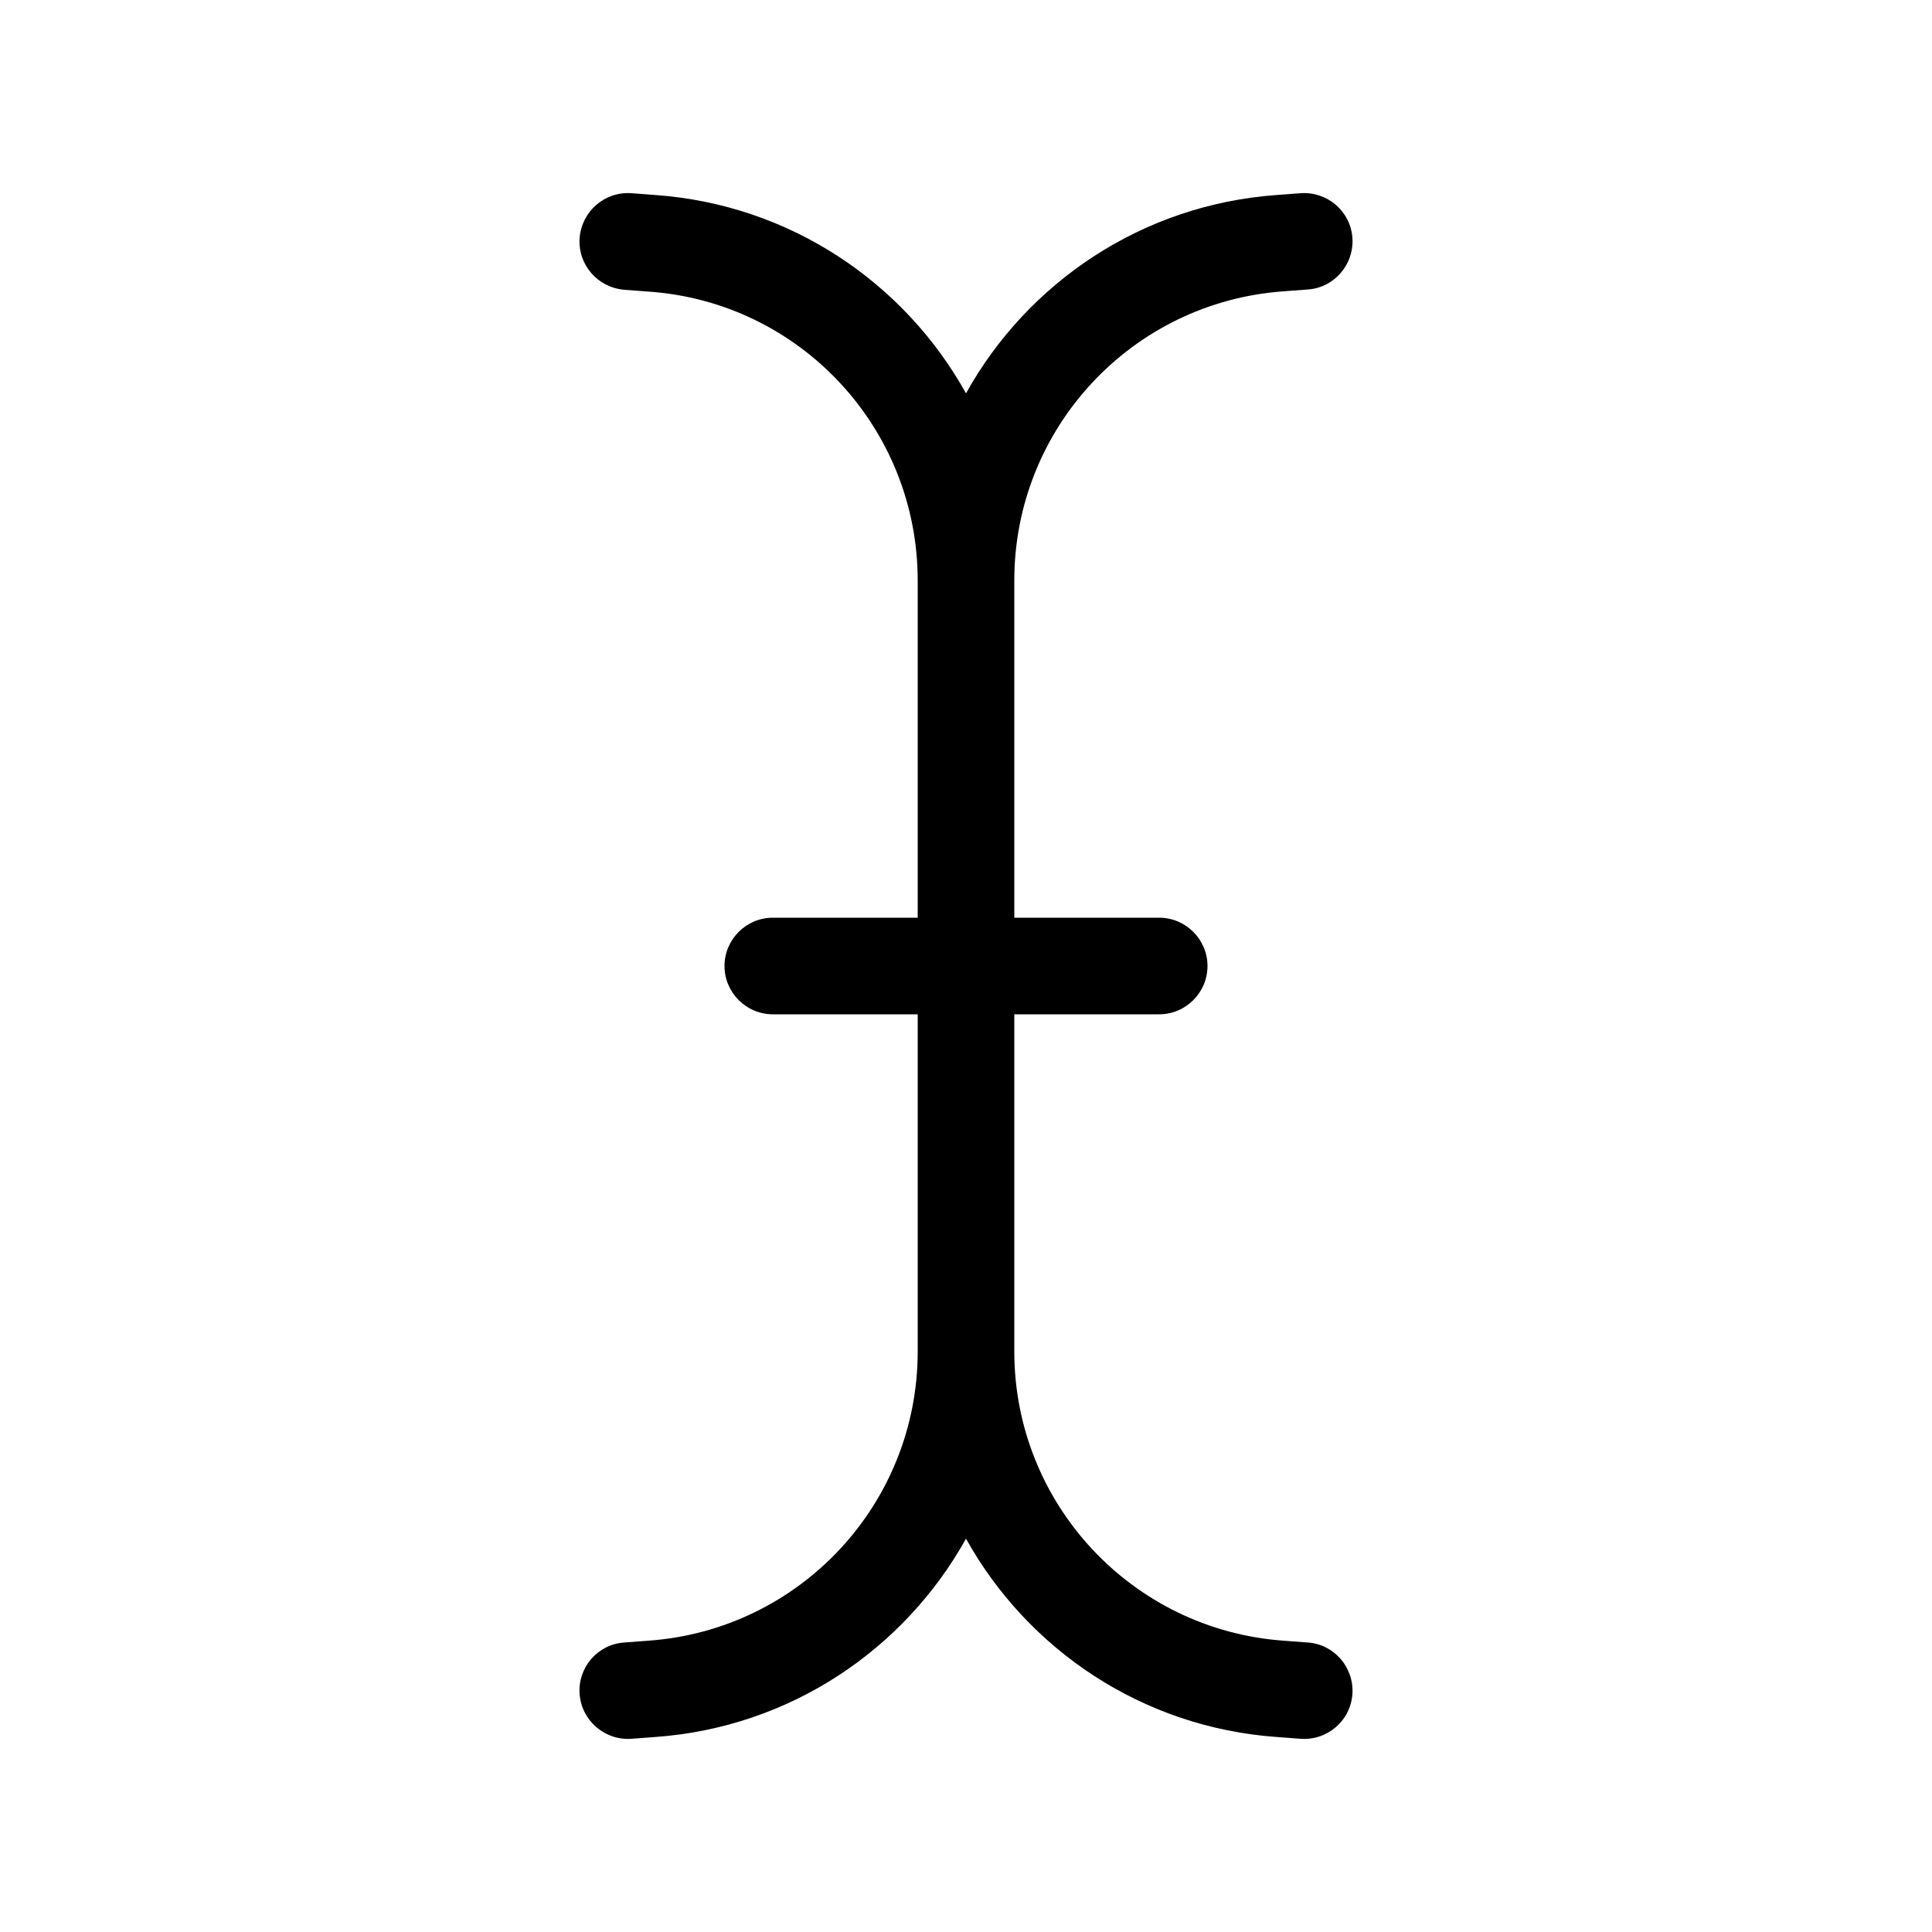 <svg xmlns="http://www.w3.org/2000/svg" viewBox="0 0 640 640"><!--! Font Awesome Pro 7.1.0 by @fontawesome - https://fontawesome.com License - https://fontawesome.com/license (Commercial License) Copyright 2025 Fonticons, Inc. --><path fill="currentColor" d="M192 78.9C191.4 87.7 198 95.3 206.9 96L214.9 96.6C265.1 100.1 304 141.9 304 192.3L304 304L256 304C247.2 304 240 311.2 240 320C240 328.8 247.2 336 256 336L304 336L304 447.7C304 498.1 265.1 539.9 214.8 543.5L206.8 544.1C198 544.7 191.4 552.3 192 561.1C192.6 569.9 200.3 576.6 209.1 576L217.1 575.4C261.7 572.2 299.6 546.4 320 509.7C340.4 546.4 378.3 572.2 422.9 575.4L430.9 576C439.7 576.6 447.4 570 448 561.2C448.6 552.4 442 544.7 433.2 544.1L425.2 543.5C375 539.9 336 498.1 336 447.7L336 336L384 336C392.8 336 400 328.8 400 320C400 311.2 392.8 304 384 304L336 304L336 192.3C336 141.9 374.9 100.1 425.2 96.5L433.2 95.9C442 95.3 448.6 87.6 448 78.8C447.4 70 439.7 63.4 430.9 64L422.9 64.6C378.3 67.8 340.4 93.6 320 130.3C299.6 93.6 261.7 67.8 217.1 64.6L209.1 64C200.3 63.4 192.7 70 192 78.9z"/></svg>